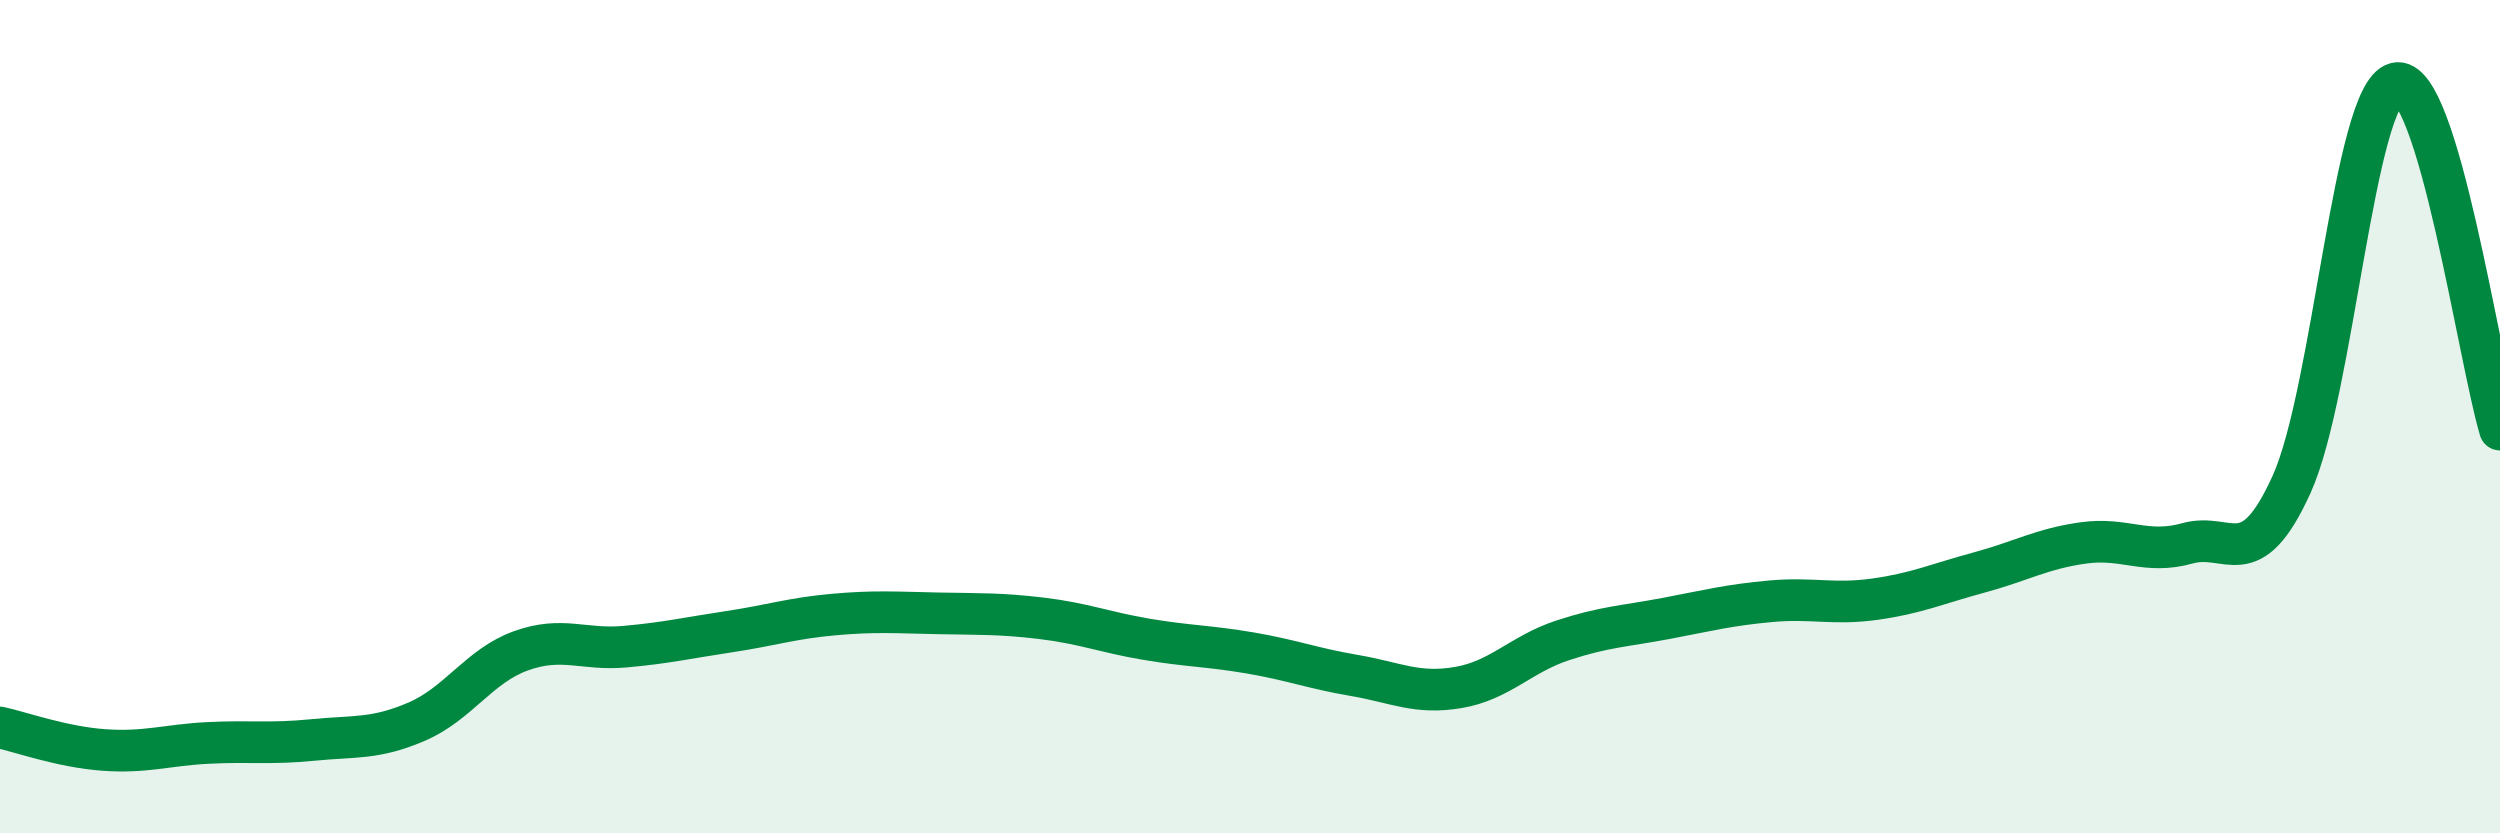 
    <svg width="60" height="20" viewBox="0 0 60 20" xmlns="http://www.w3.org/2000/svg">
      <path
        d="M 0,17.46 C 0.5,17.57 1.5,17.93 2.5,18 C 3.5,18.07 4,17.88 5,17.83 C 6,17.78 6.5,17.86 7.5,17.76 C 8.5,17.66 9,17.75 10,17.32 C 11,16.89 11.5,15.98 12.5,15.62 C 13.5,15.26 14,15.61 15,15.52 C 16,15.43 16.5,15.31 17.5,15.16 C 18.5,15.01 19,14.84 20,14.75 C 21,14.66 21.5,14.7 22.5,14.72 C 23.5,14.74 24,14.72 25,14.84 C 26,14.96 26.5,15.17 27.5,15.34 C 28.5,15.51 29,15.5 30,15.67 C 31,15.84 31.5,16.04 32.5,16.21 C 33.5,16.38 34,16.67 35,16.5 C 36,16.33 36.5,15.7 37.5,15.37 C 38.5,15.04 39,15.03 40,14.84 C 41,14.65 41.5,14.52 42.5,14.43 C 43.5,14.34 44,14.52 45,14.38 C 46,14.24 46.5,14.01 47.5,13.74 C 48.5,13.47 49,13.17 50,13.03 C 51,12.89 51.5,13.32 52.5,13.04 C 53.5,12.76 54,13.83 55,11.62 C 56,9.41 56.5,2.26 57.5,2 C 58.5,1.74 59.5,8.65 60,10.31L60 20L0 20Z"
        fill="#008740"
        opacity="0.1"
        stroke-linecap="round"
        stroke-linejoin="round"
      />
      <path
        d="M 0,17.46 C 0.5,17.57 1.5,17.93 2.5,18 C 3.5,18.07 4,17.88 5,17.83 C 6,17.78 6.5,17.86 7.5,17.76 C 8.5,17.66 9,17.75 10,17.32 C 11,16.89 11.5,15.98 12.5,15.62 C 13.5,15.26 14,15.61 15,15.52 C 16,15.43 16.5,15.31 17.5,15.16 C 18.5,15.01 19,14.84 20,14.75 C 21,14.66 21.5,14.7 22.5,14.72 C 23.5,14.74 24,14.72 25,14.84 C 26,14.96 26.5,15.17 27.5,15.34 C 28.5,15.51 29,15.5 30,15.67 C 31,15.84 31.5,16.04 32.5,16.21 C 33.5,16.38 34,16.67 35,16.5 C 36,16.33 36.5,15.7 37.5,15.37 C 38.5,15.04 39,15.03 40,14.84 C 41,14.65 41.5,14.52 42.5,14.43 C 43.5,14.34 44,14.52 45,14.38 C 46,14.24 46.5,14.01 47.5,13.74 C 48.5,13.47 49,13.17 50,13.03 C 51,12.89 51.5,13.32 52.5,13.04 C 53.5,12.76 54,13.83 55,11.62 C 56,9.41 56.5,2.26 57.5,2 C 58.5,1.74 59.5,8.65 60,10.31"
        stroke="#008740"
        stroke-width="1"
        fill="none"
        stroke-linecap="round"
        stroke-linejoin="round"
      />
    </svg>
  